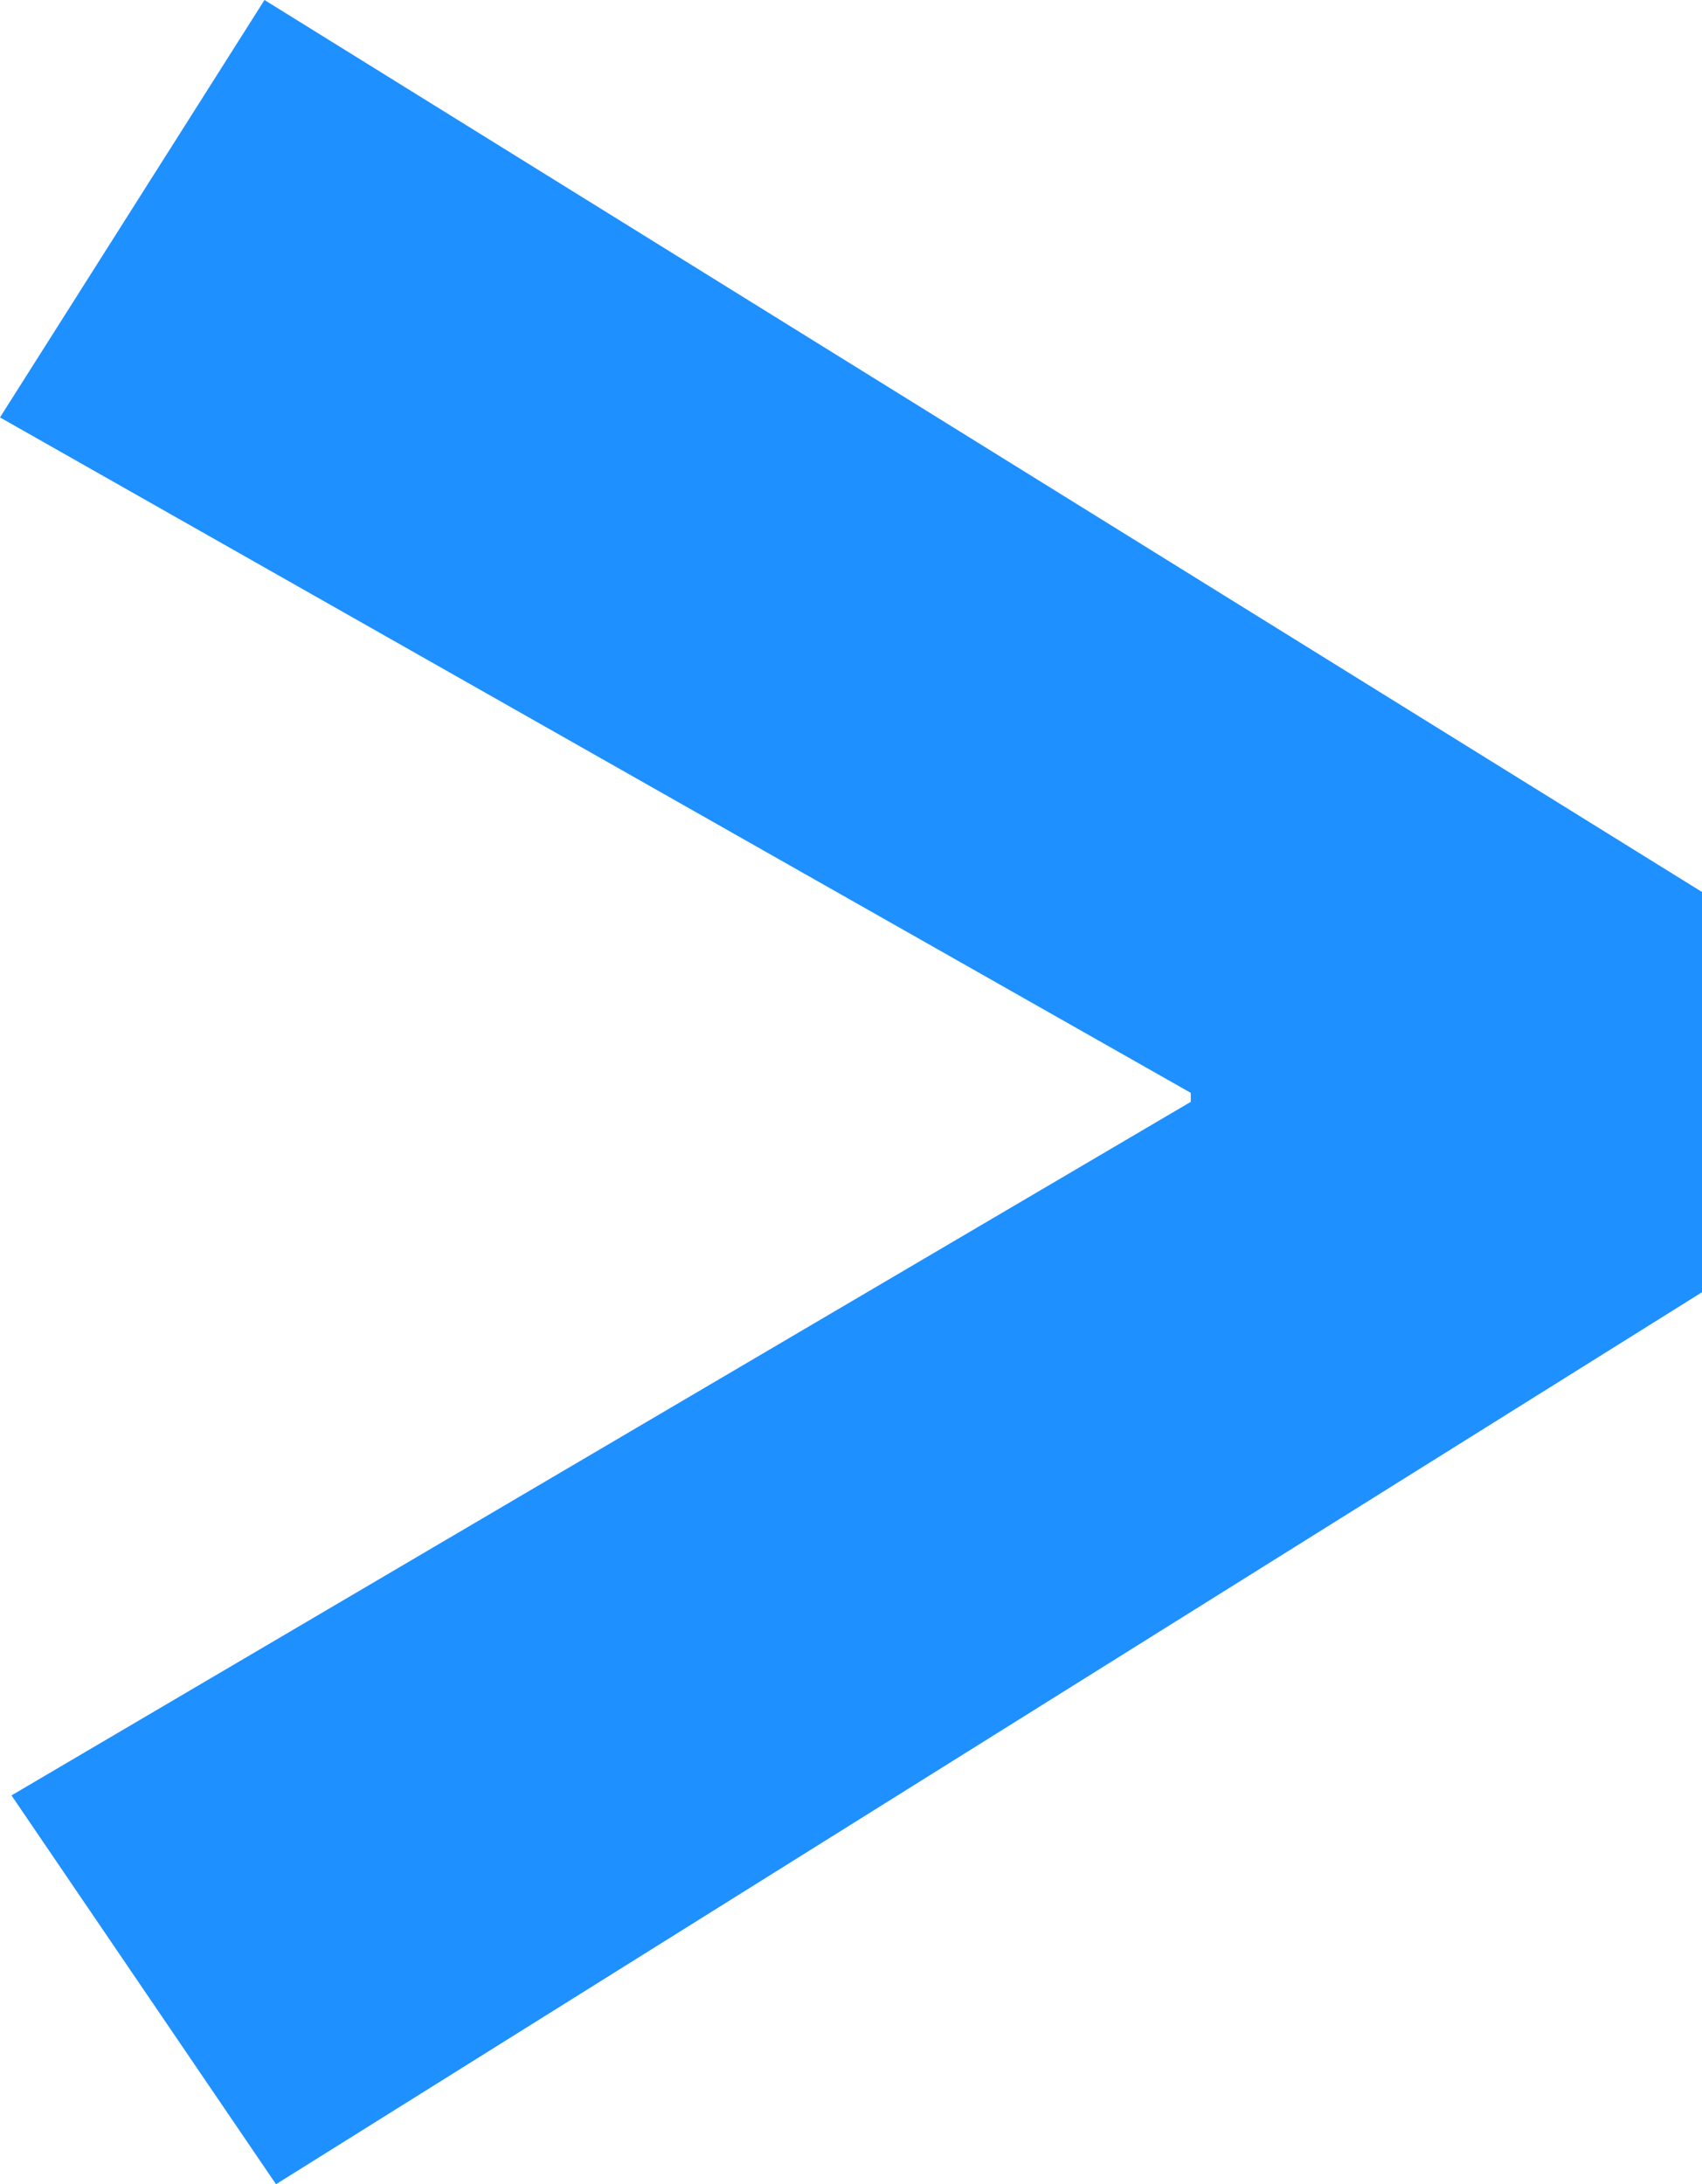 <svg width="60" height="77" viewBox="0 0 60 77" fill="none" xmlns="http://www.w3.org/2000/svg">
<path d="M60 45.555L9.73 77L0.405 63.293L42.125 38.757L41.978 39.05V38.317L42.125 38.61L0 14.715L9.324 0L60 31.445V45.555Z" fill="#1E90FF"/>
</svg>
